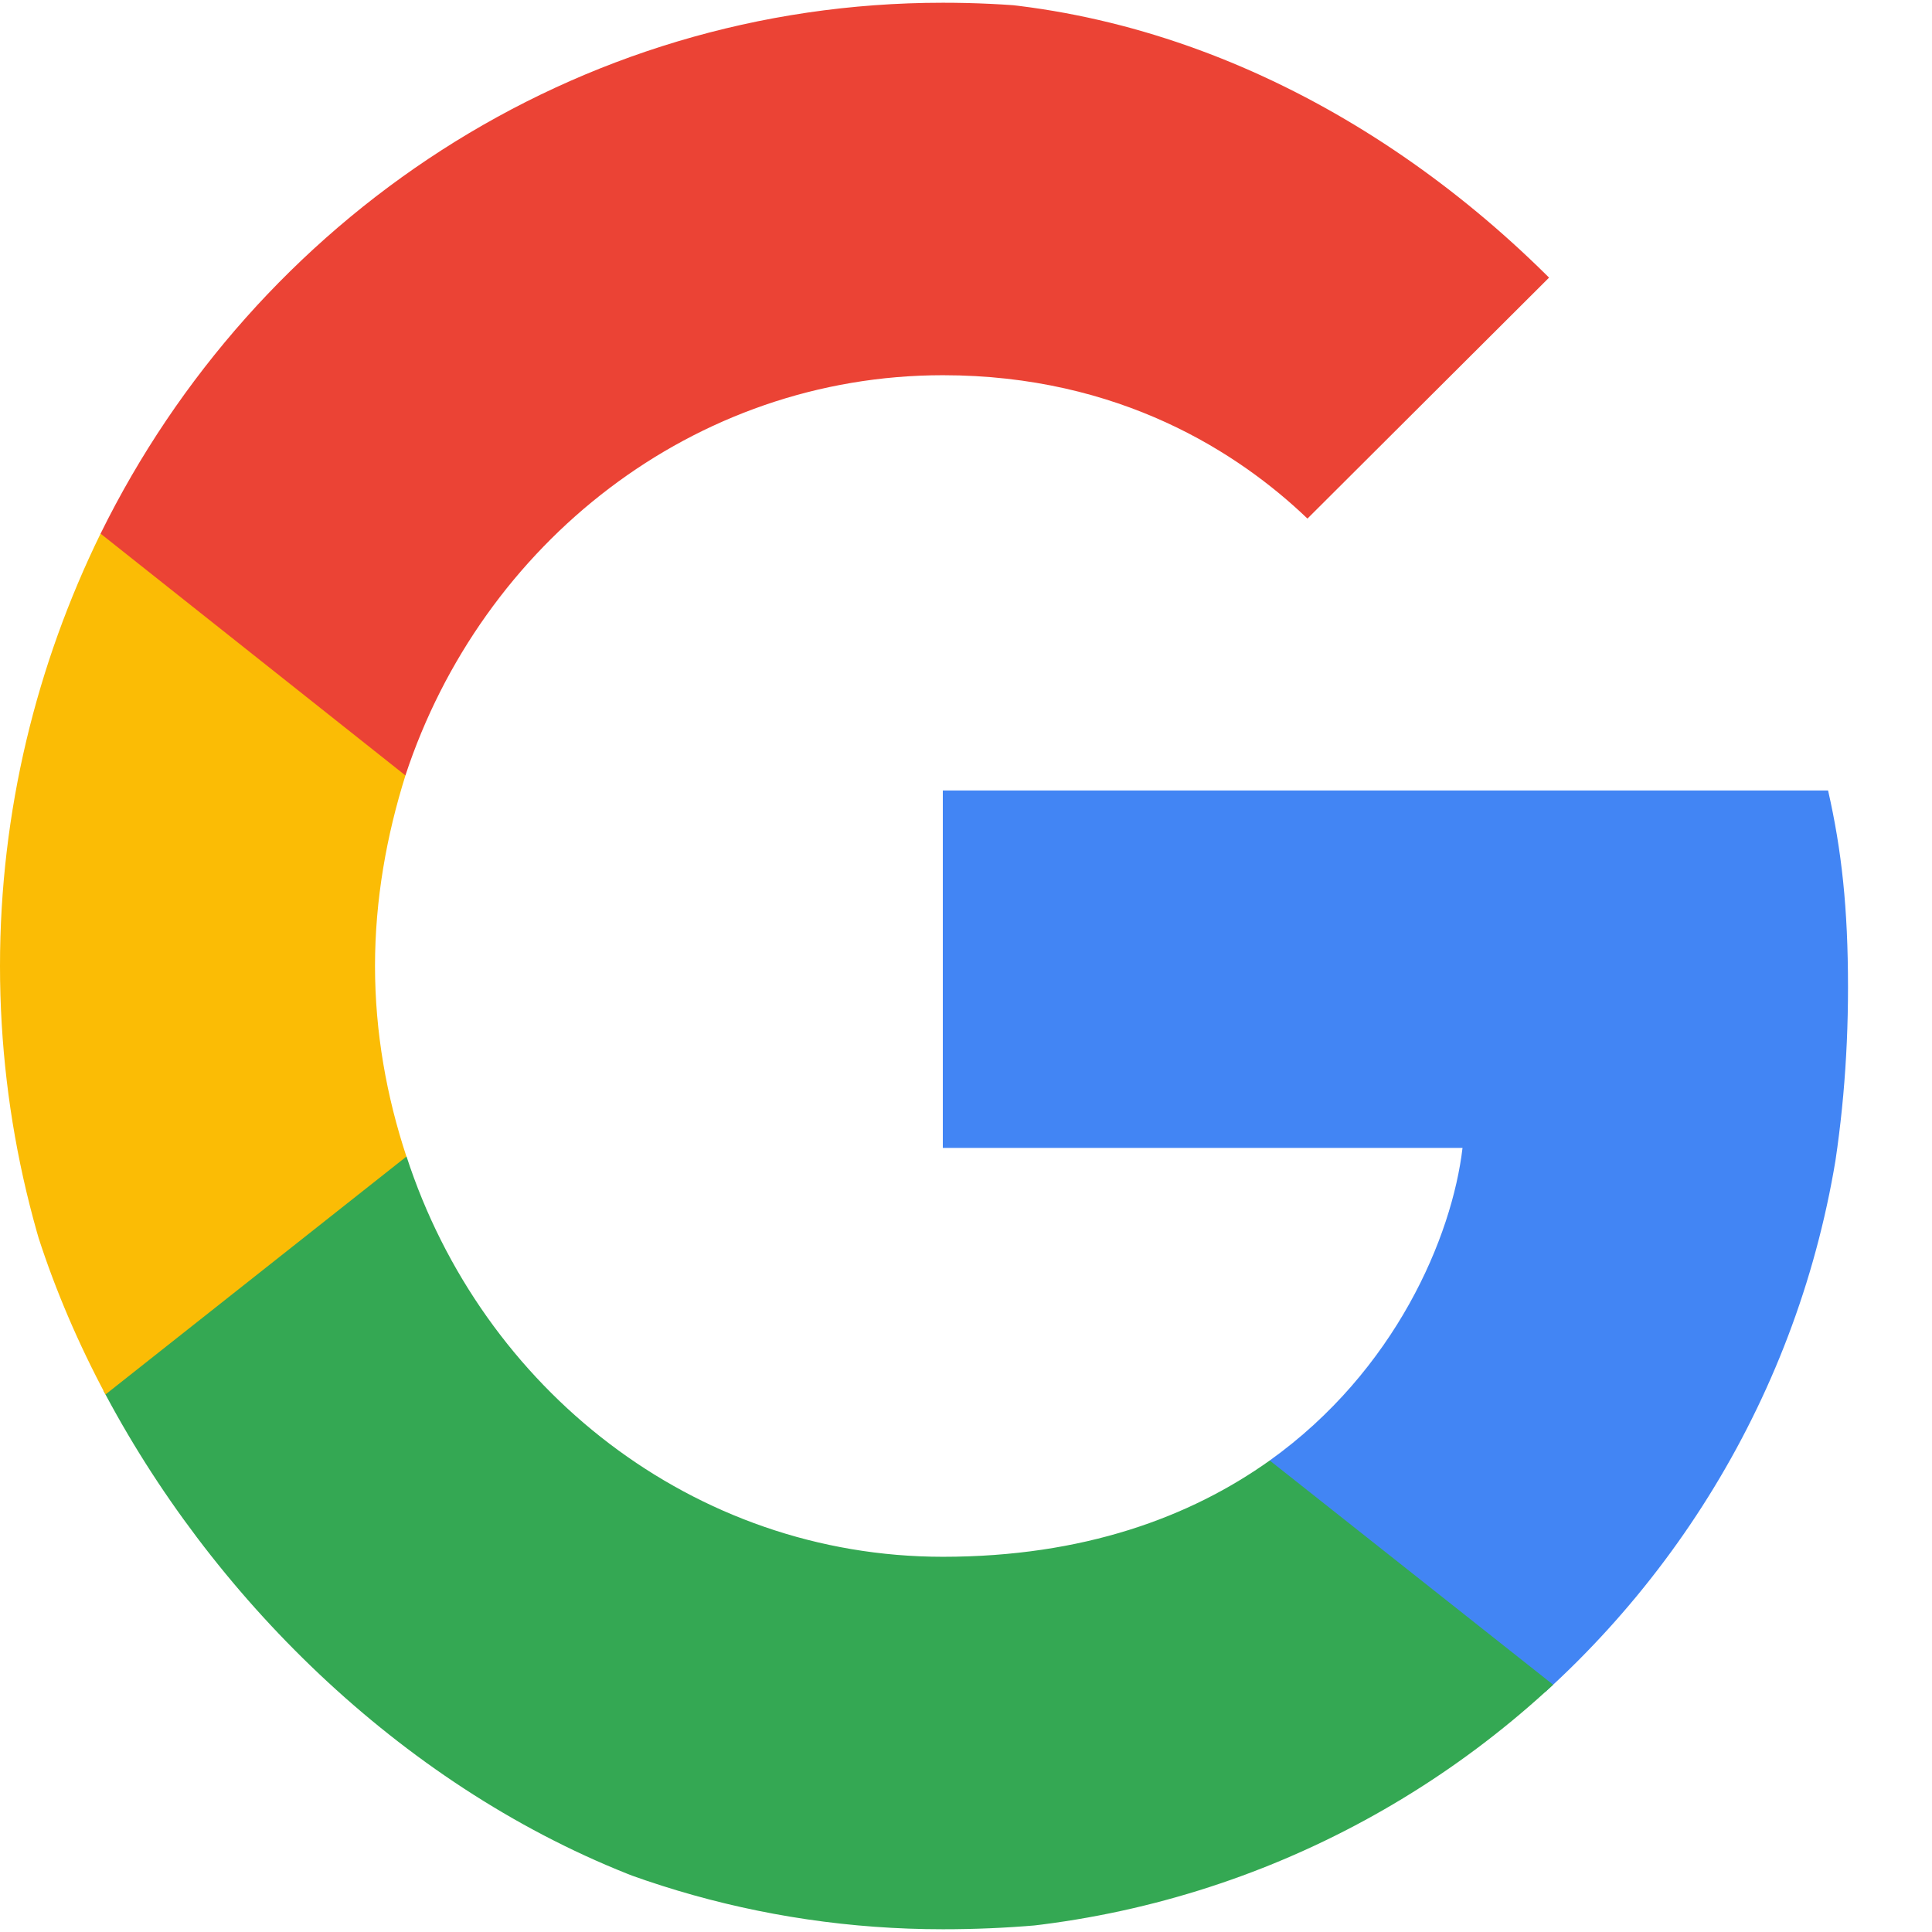 <svg width="19" height="19" viewBox="0 0 19 19" fill="none" xmlns="http://www.w3.org/2000/svg">
<g id="Google logo">
<g clip-path="url(#clip0_583_4888)">
<path id="Vector" d="M18.174 9.711C18.174 8.932 18.112 8.363 17.978 7.774H9.272V11.289H14.383C14.28 12.163 13.723 13.479 12.487 14.363L12.47 14.48L15.222 16.659L15.413 16.678C17.164 15.026 18.174 12.595 18.174 9.711Z" fill="#4285F4"/>
<path id="Vector_2" d="M9.273 18.973C11.776 18.973 13.878 18.131 15.413 16.678L12.487 14.363C11.704 14.921 10.653 15.31 9.273 15.31C6.821 15.31 4.739 13.658 3.998 11.373L3.889 11.383L1.027 13.646L0.989 13.752C2.514 16.847 5.646 18.973 9.273 18.973Z" fill="#34A853"/>
<path id="Vector_3" d="M3.997 11.374C3.802 10.784 3.688 10.153 3.688 9.5C3.688 8.847 3.802 8.216 3.987 7.627L3.982 7.501L1.084 5.202L0.989 5.248C0.361 6.532 0 7.974 0 9.5C0 11.026 0.361 12.468 0.989 13.752L3.997 11.374Z" fill="#FBBC05"/>
<path id="Vector_4" d="M9.273 3.69C11.014 3.69 12.188 4.458 12.858 5.1L15.475 2.49C13.868 0.964 11.776 0.027 9.273 0.027C5.646 0.027 2.514 2.153 0.989 5.248L3.987 7.626C4.739 5.342 6.821 3.69 9.273 3.69Z" fill="#EB4335"/>
</g>
</g>
<defs>
<clipPath id="clip0_583_4888">
<rect width="18.174" height="19" rx="9.087" fill="white"/>
</clipPath>
</defs>
</svg>
